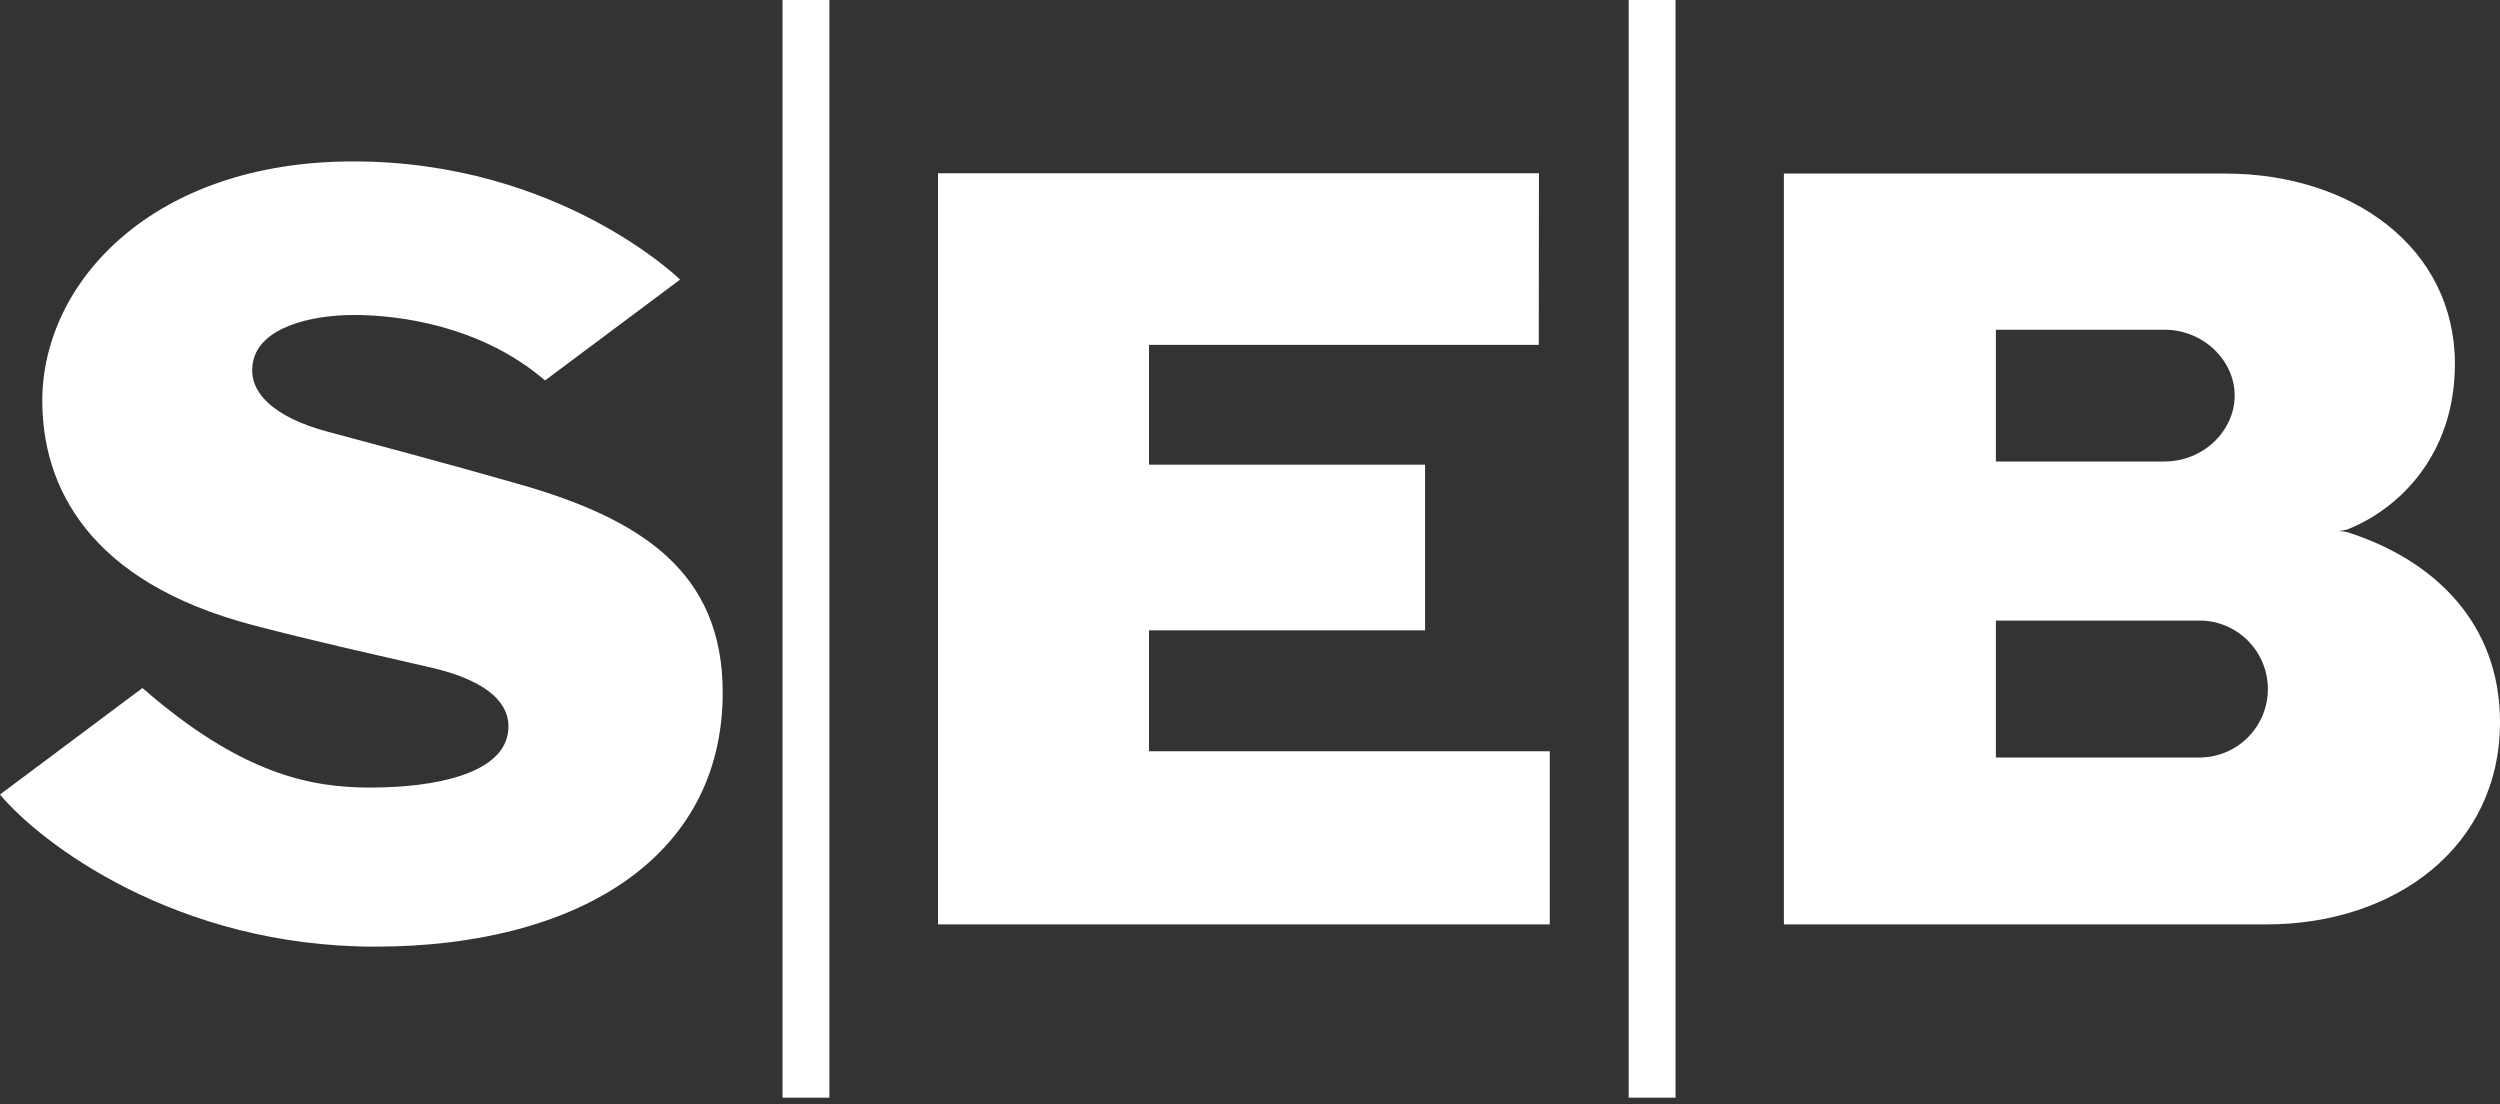 <?xml version="1.0" encoding="UTF-8"?> <svg xmlns="http://www.w3.org/2000/svg" width="120" height="53" viewBox="0 0 120 53" fill="none"><rect x="0" y="0" width="120" height="53" fill="#333333" stroke="none"/><path d="M32.63 13.431L26.162 18.262C23.107 15.634 19.162 15.119 16.999 15.119C14.836 15.119 12.498 15.746 12.156 17.324C11.811 18.854 13.234 20.044 15.676 20.707C18.462 21.457 20.999 22.122 24.907 23.237C30.718 24.895 34.69 27.41 34.69 33.238C34.69 41.273 27.557 45.439 18.002 45.439C8.446 45.439 1.935 40.461 0 38.138L6.838 33.025C11.641 37.213 14.981 37.803 17.774 37.803C20.977 37.803 23.972 37.116 24.357 35.303C24.67 33.848 23.462 32.69 20.734 32.053C17.646 31.34 15.041 30.768 12.133 30.003C4.253 27.935 2.03 23.352 2.03 19.237C2.03 13.569 7.306 7.748 16.954 7.748C26.847 7.748 32.64 13.416 32.64 13.416L32.63 13.431ZM73.869 8.316H45.024V44.371H74.389V36.06H55.152V30.255H68.403V22.304H55.152V16.554H73.861L73.869 8.316ZM37.561 52.689H39.811V0H37.561V52.689ZM78.177 52.689H80.427V0H78.177V52.689ZM85.627 44.371H108.789C114.982 44.371 120 40.638 120 34.66C120 29.997 116.947 26.91 112.669 25.542C112.533 25.513 112.394 25.495 112.254 25.49C112.394 25.477 112.533 25.453 112.669 25.417C115.12 24.447 117.835 21.864 117.835 17.466C117.835 11.889 112.899 8.331 106.809 8.331H85.627V44.371ZM95.803 15.826H103.894C105.756 15.826 107.264 17.296 107.264 18.987C107.264 20.677 105.764 22.152 103.894 22.152H95.803V15.826ZM105.699 36.361H95.803V29.788H105.699C106.548 29.821 107.351 30.181 107.94 30.794C108.529 31.406 108.858 32.223 108.858 33.073C108.858 33.922 108.529 34.739 107.94 35.352C107.351 35.964 106.548 36.325 105.699 36.358V36.361Z" fill="white"></path></svg> 